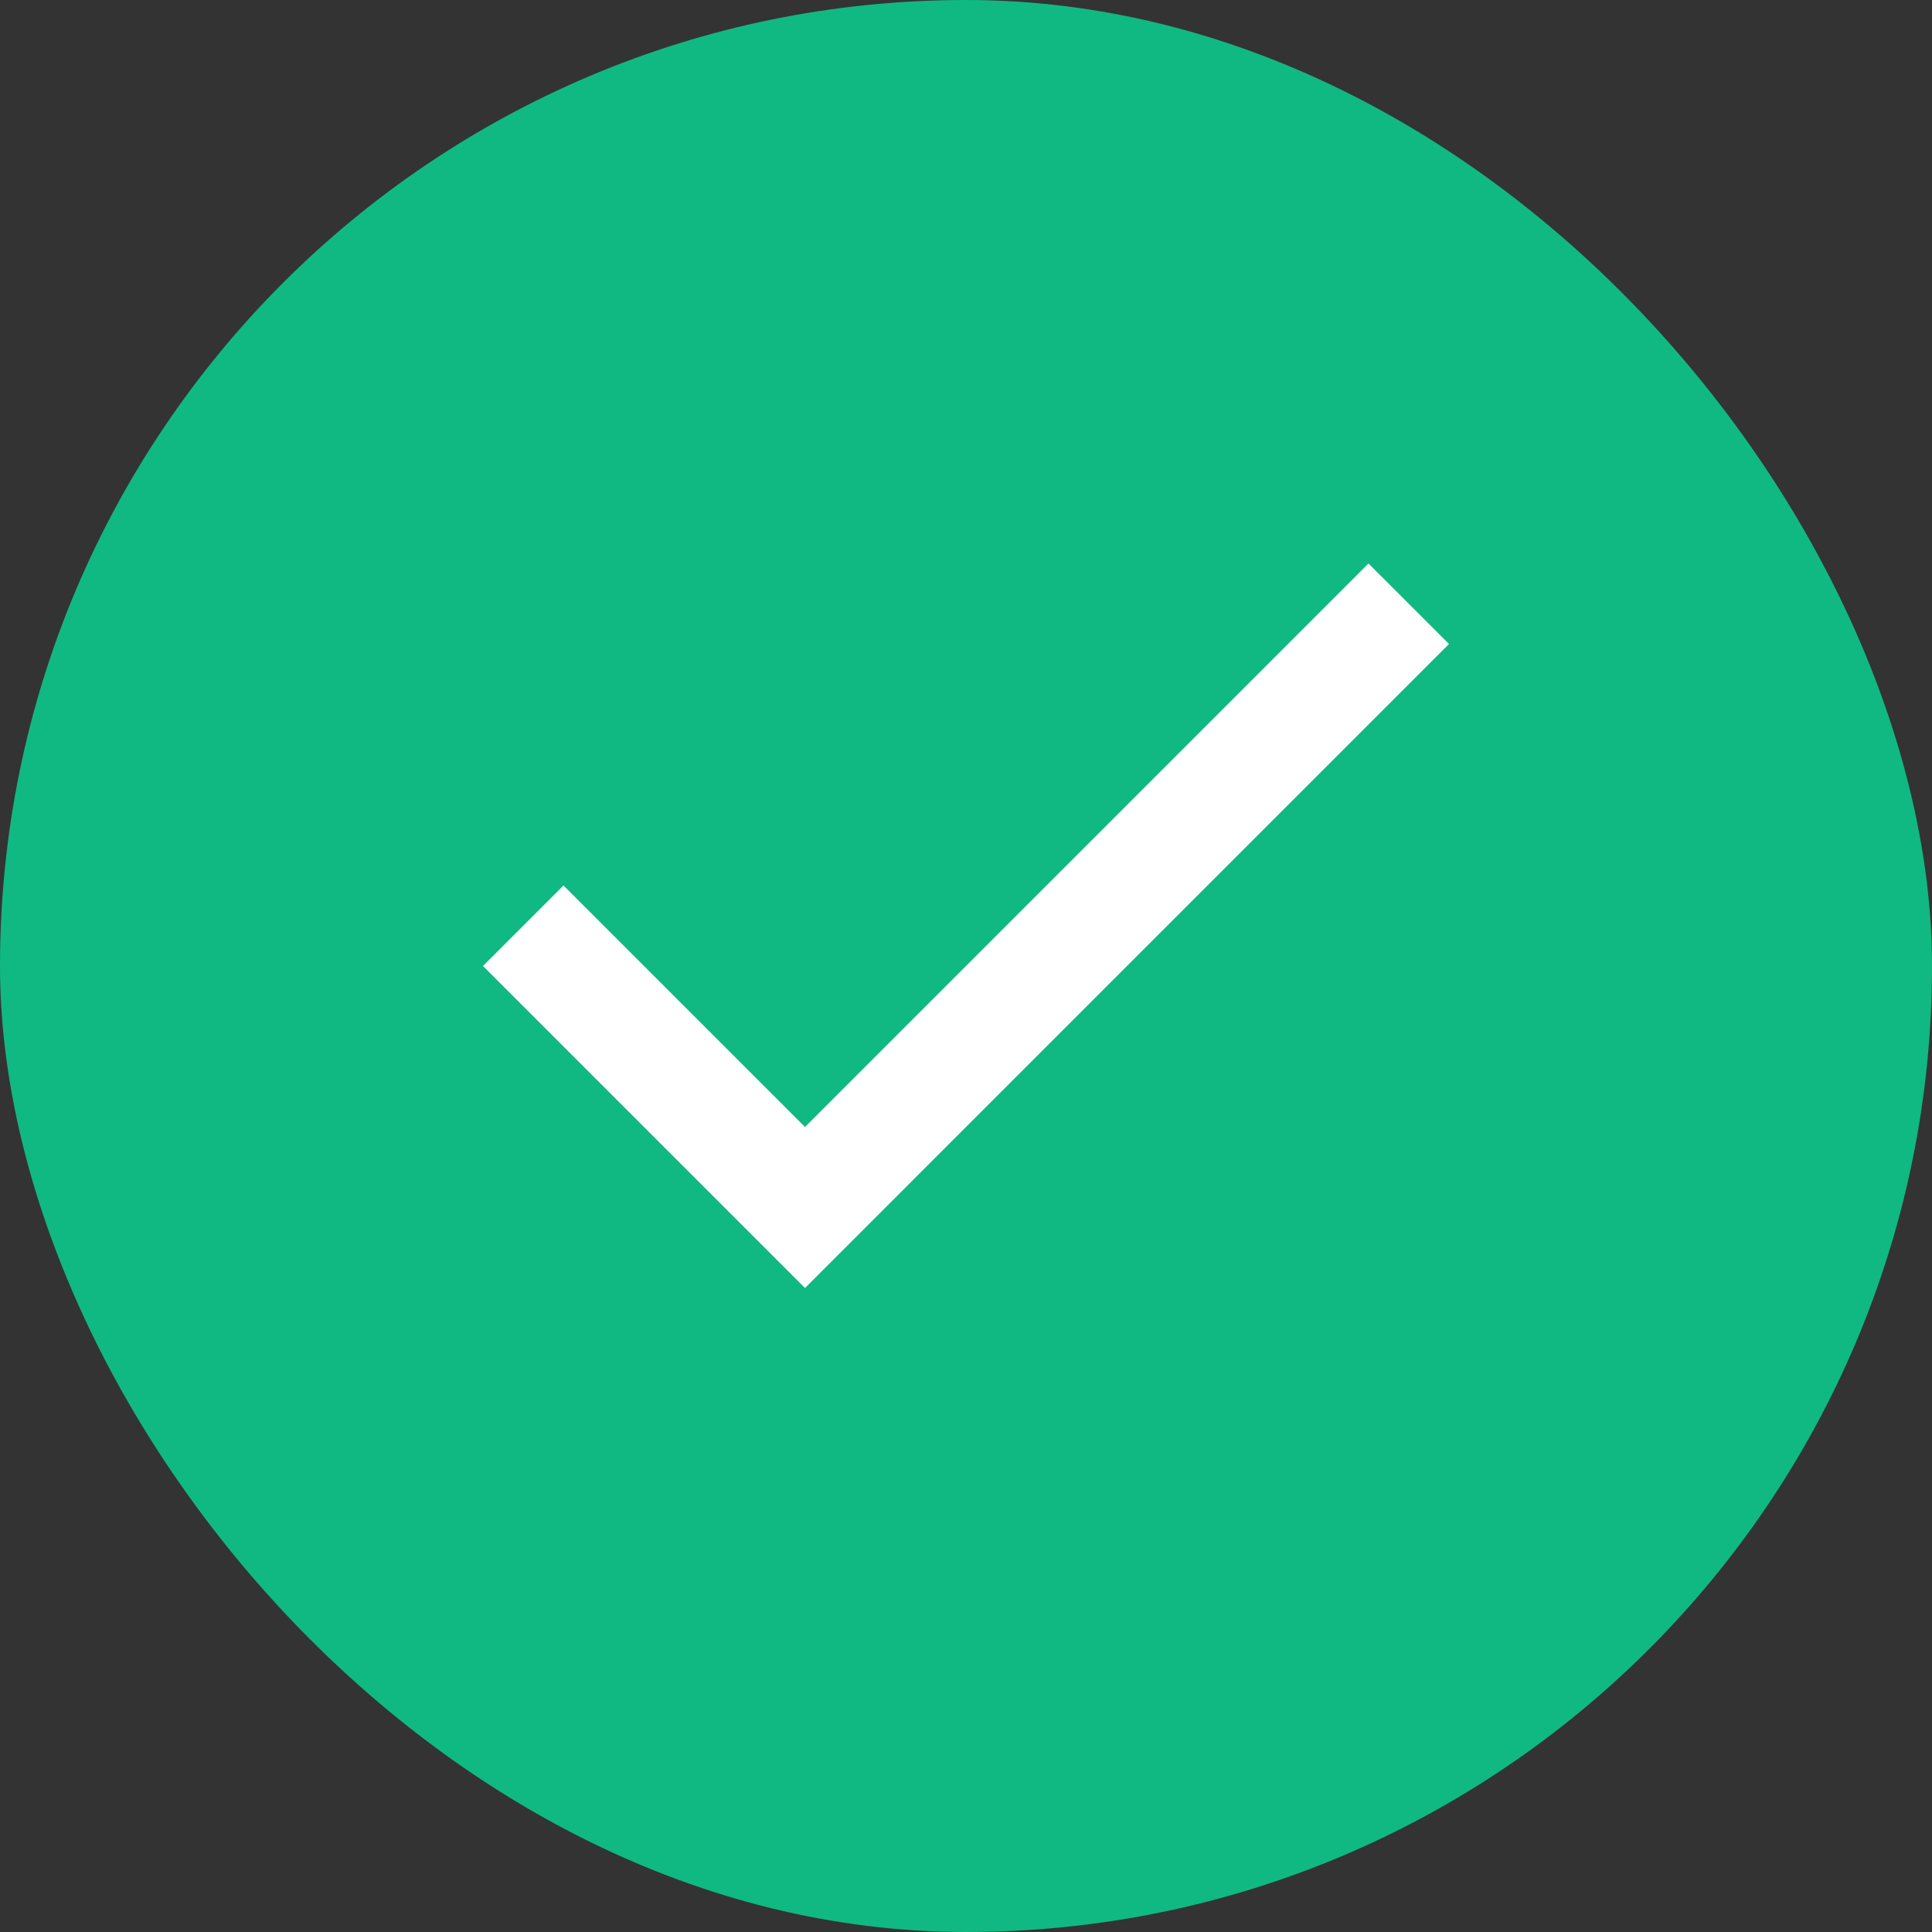 <?xml version="1.0" encoding="UTF-8"?>
<svg width="96" height="96" viewBox="0 0 96 96" fill="none" xmlns="http://www.w3.org/2000/svg">
<rect x="0" y="0" width="96" height="96" fill="#333333" stroke="none"/>
<rect width="96" height="96" rx="48" fill="#10b981"/>
<path d="M40 56L28 44L24 48L40 64L72 32L68 28L40 56Z" fill="white"/>
</svg>